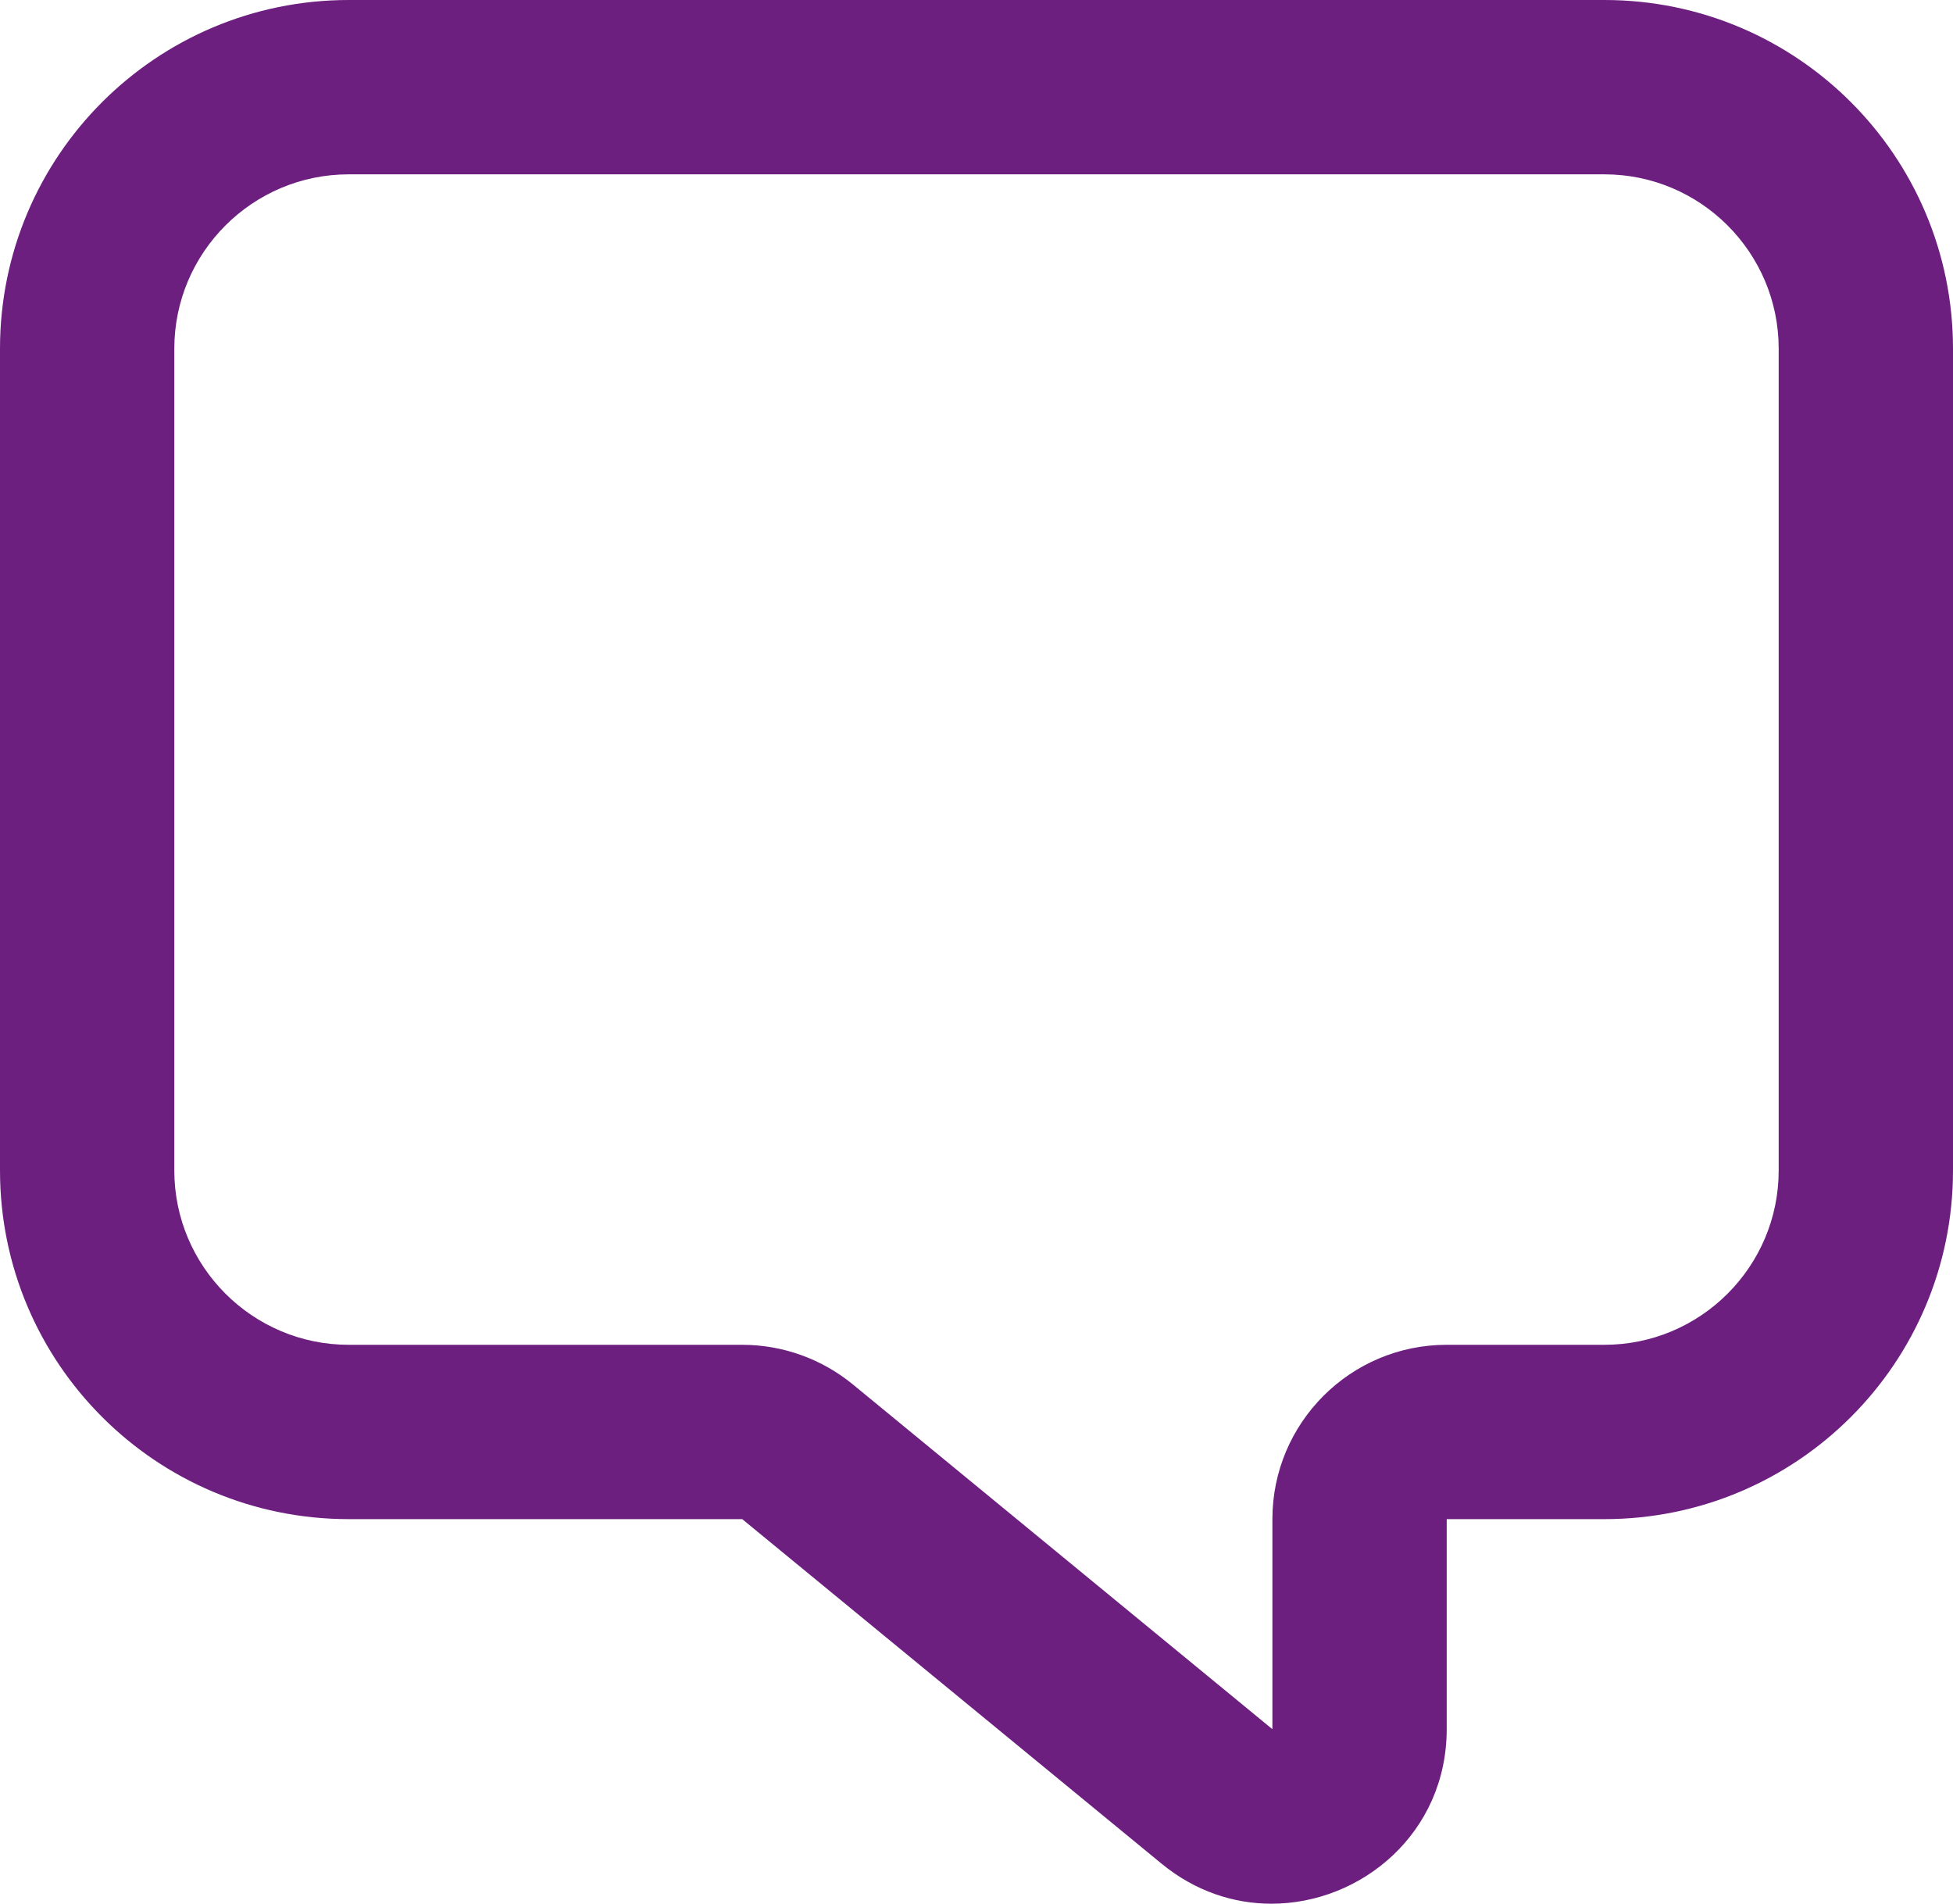 <svg xmlns="http://www.w3.org/2000/svg" width="22.408" height="21.84" viewBox="0 0 22.408 21.84">
  <g id="联合_1" data-name="联合 1" transform="translate(0.002)" fill="none" stroke-linecap="round" stroke-linejoin="round">
    <path d="M13.327,21.382,8.514,17.429H4a4,4,0,0,1-4-4V4A4,4,0,0,1,4,0H18.406a4,4,0,0,1,4,4v9.428a4,4,0,0,1-4,4H16.6v2.408a2,2,0,0,1-2.011,2A1.967,1.967,0,0,1,13.327,21.382Z" stroke="none"/>
    <path d="M 14.596 19.837 C 14.597 19.837 14.597 19.836 14.597 19.836 L 14.597 17.428 C 14.597 16.324 15.492 15.428 16.597 15.428 L 18.406 15.428 C 19.509 15.428 20.406 14.531 20.406 13.428 L 20.406 4 C 20.406 2.897 19.509 2 18.406 2 L 3.999 2 C 2.896 2 1.998 2.897 1.998 4 L 1.998 13.428 C 1.998 14.531 2.896 15.428 3.999 15.428 L 8.514 15.428 C 8.977 15.428 9.426 15.589 9.784 15.883 L 14.596 19.837 M 14.586 21.84 C 14.154 21.84 13.712 21.698 13.327 21.382 L 8.514 17.428 L 3.999 17.428 C 1.789 17.428 -0.002 15.637 -0.002 13.428 L -0.002 4 C -0.002 1.791 1.789 -2.049865770459292e-06 3.999 -2.049865770459292e-06 L 18.406 -2.049865770459292e-06 C 20.615 -2.049865770459292e-06 22.406 1.791 22.406 4 L 22.406 13.428 C 22.406 15.637 20.615 17.428 18.406 17.428 L 16.597 17.428 L 16.597 19.837 C 16.597 21.027 15.62 21.84 14.586 21.84 Z" stroke="none" fill="#6d1f80"/>
  </g>
</svg>

